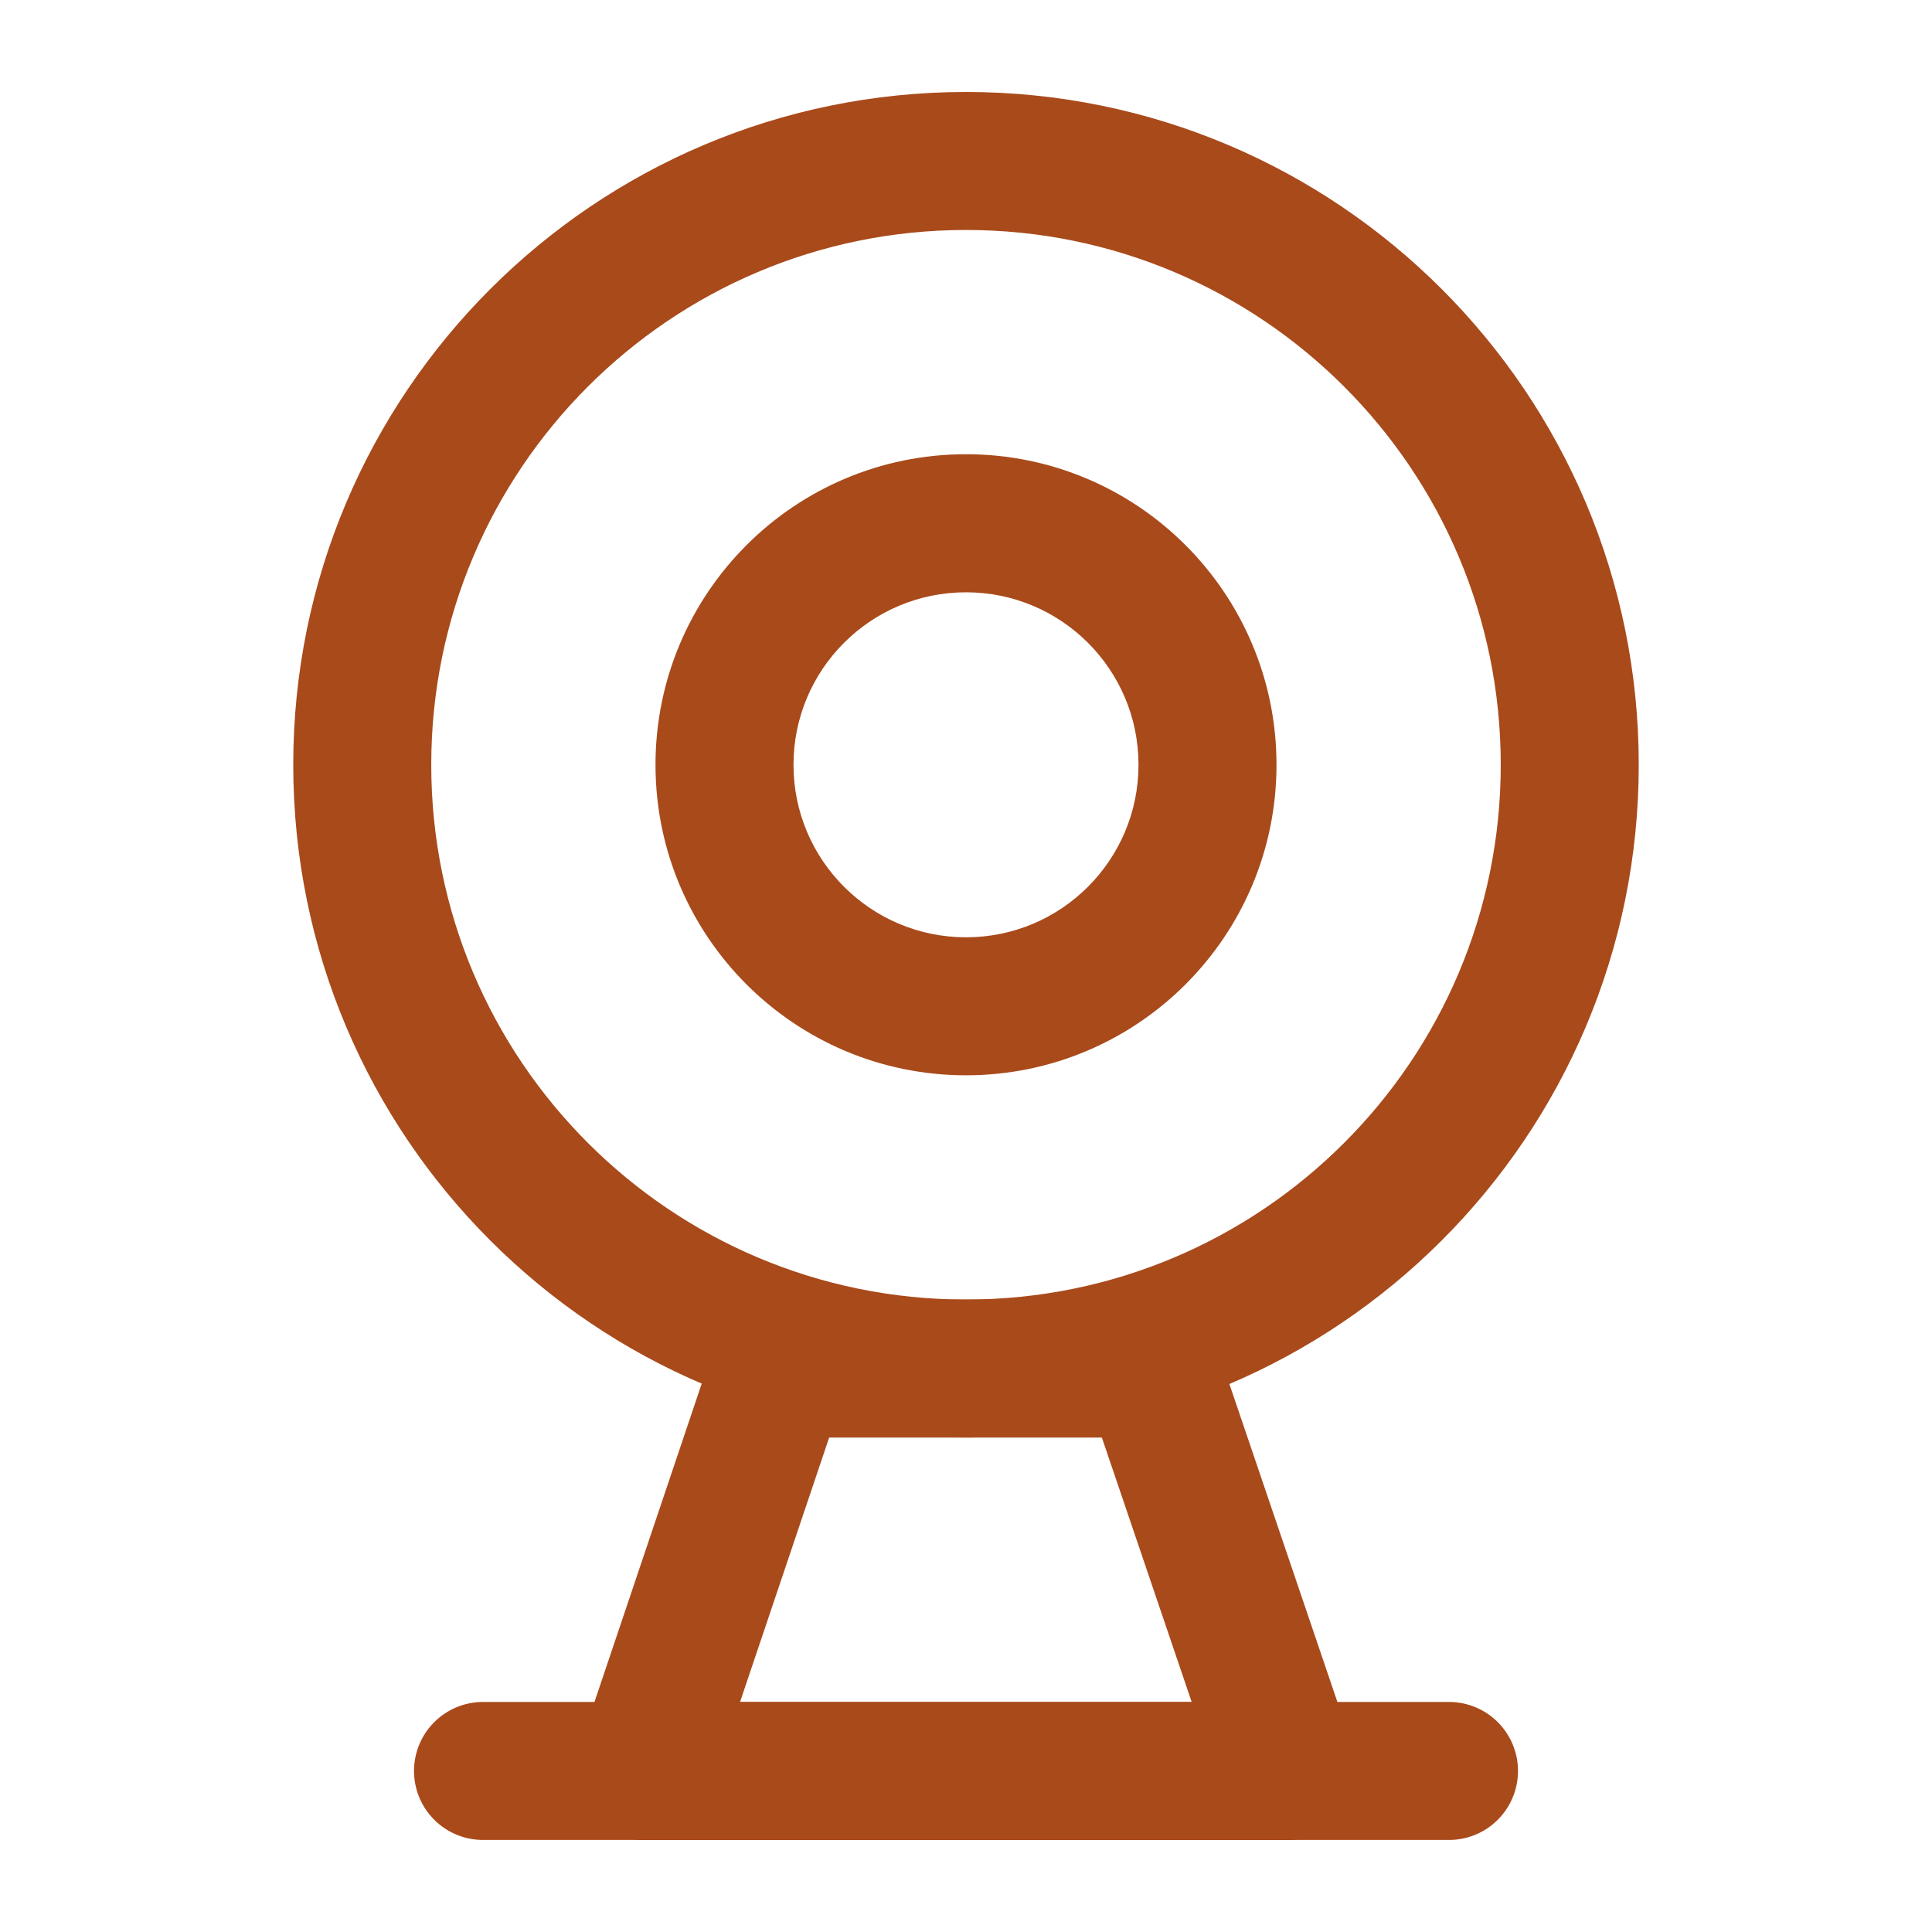 <svg xmlns="http://www.w3.org/2000/svg" width="28" height="28" viewBox="0 0 28 28" fill="none"><path fill-rule="evenodd" clip-rule="evenodd" d="M4.25 11.084C4.25 5.699 8.615 1.333 14 1.333C19.385 1.333 23.75 5.699 23.75 11.084C23.75 16.468 19.385 20.834 14 20.834C8.615 20.834 4.25 16.468 4.25 11.084ZM14 3.333C9.72 3.333 6.25 6.803 6.25 11.084C6.25 15.364 9.72 18.834 14 18.834C18.28 18.834 21.75 15.364 21.75 11.084C21.75 6.803 18.28 3.333 14 3.333Z" fill="#A94A1B"></path><path fill-rule="evenodd" clip-rule="evenodd" d="M9.5 11.084C9.5 8.598 11.515 6.583 14 6.583C16.485 6.583 18.5 8.598 18.5 11.084C18.5 13.569 16.485 15.584 14 15.584C11.515 15.584 9.5 13.569 9.5 11.084ZM14 8.584C12.619 8.584 11.5 9.703 11.5 11.084C11.5 12.464 12.619 13.584 14 13.584C15.381 13.584 16.5 12.464 16.5 11.084C16.5 9.703 15.381 8.584 14 8.584Z" fill="#A94A1B"></path><path fill-rule="evenodd" clip-rule="evenodd" d="M10.351 19.514C10.488 19.108 10.869 18.834 11.298 18.834H16.686C17.114 18.834 17.495 19.106 17.632 19.512L19.613 25.345C19.717 25.651 19.667 25.987 19.48 26.249C19.292 26.511 18.989 26.667 18.667 26.667H9.333C9.011 26.667 8.709 26.512 8.521 26.25C8.333 25.989 8.283 25.653 8.386 25.348L10.351 19.514ZM12.017 20.834L10.725 24.667H17.271L15.969 20.834H12.017Z" fill="#A94A1B"></path><path d="M7 25.666H21" stroke="#A94A1B" stroke-width="2" stroke-linecap="round" stroke-linejoin="round"></path></svg>
